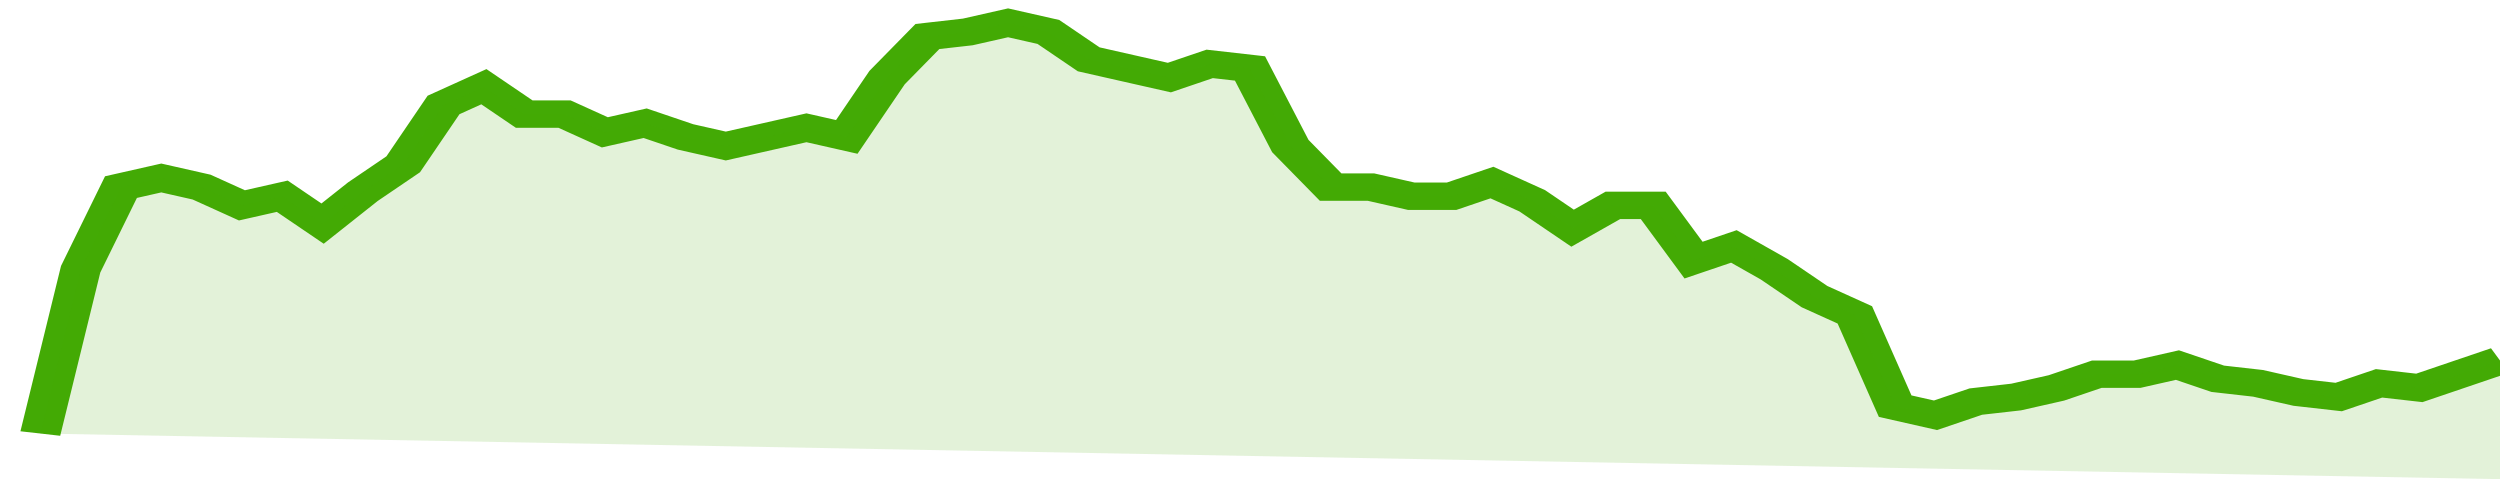 <svg xmlns="http://www.w3.org/2000/svg" viewBox="0 0 372 105" width="120" height="23" preserveAspectRatio="none">
				 <polyline fill="none" stroke="#43AA05" stroke-width="6" points="6, 95 12, 59 18, 41 24, 39 30, 41 36, 45 42, 43 48, 49 54, 42 60, 36 66, 23 72, 19 78, 25 84, 25 90, 29 96, 27 102, 30 108, 32 114, 30 120, 28 126, 30 132, 17 138, 8 144, 7 150, 5 156, 7 162, 13 168, 15 174, 17 180, 14 186, 15 192, 32 198, 41 204, 41 210, 43 216, 43 222, 40 228, 44 234, 50 240, 45 246, 45 252, 57 258, 54 264, 59 270, 65 276, 69 282, 89 288, 91 294, 88 300, 87 306, 85 312, 82 318, 82 324, 80 330, 83 336, 84 342, 86 348, 87 354, 84 360, 85 366, 82 372, 79 372, 79 "> </polyline>
				 <polygon fill="#43AA05" opacity="0.15" points="6, 95 12, 59 18, 41 24, 39 30, 41 36, 45 42, 43 48, 49 54, 42 60, 36 66, 23 72, 19 78, 25 84, 25 90, 29 96, 27 102, 30 108, 32 114, 30 120, 28 126, 30 132, 17 138, 8 144, 7 150, 5 156, 7 162, 13 168, 15 174, 17 180, 14 186, 15 192, 32 198, 41 204, 41 210, 43 216, 43 222, 40 228, 44 234, 50 240, 45 246, 45 252, 57 258, 54 264, 59 270, 65 276, 69 282, 89 288, 91 294, 88 300, 87 306, 85 312, 82 318, 82 324, 80 330, 83 336, 84 342, 86 348, 87 354, 84 360, 85 366, 82 372, 79 372, 105 "></polygon>
			</svg>